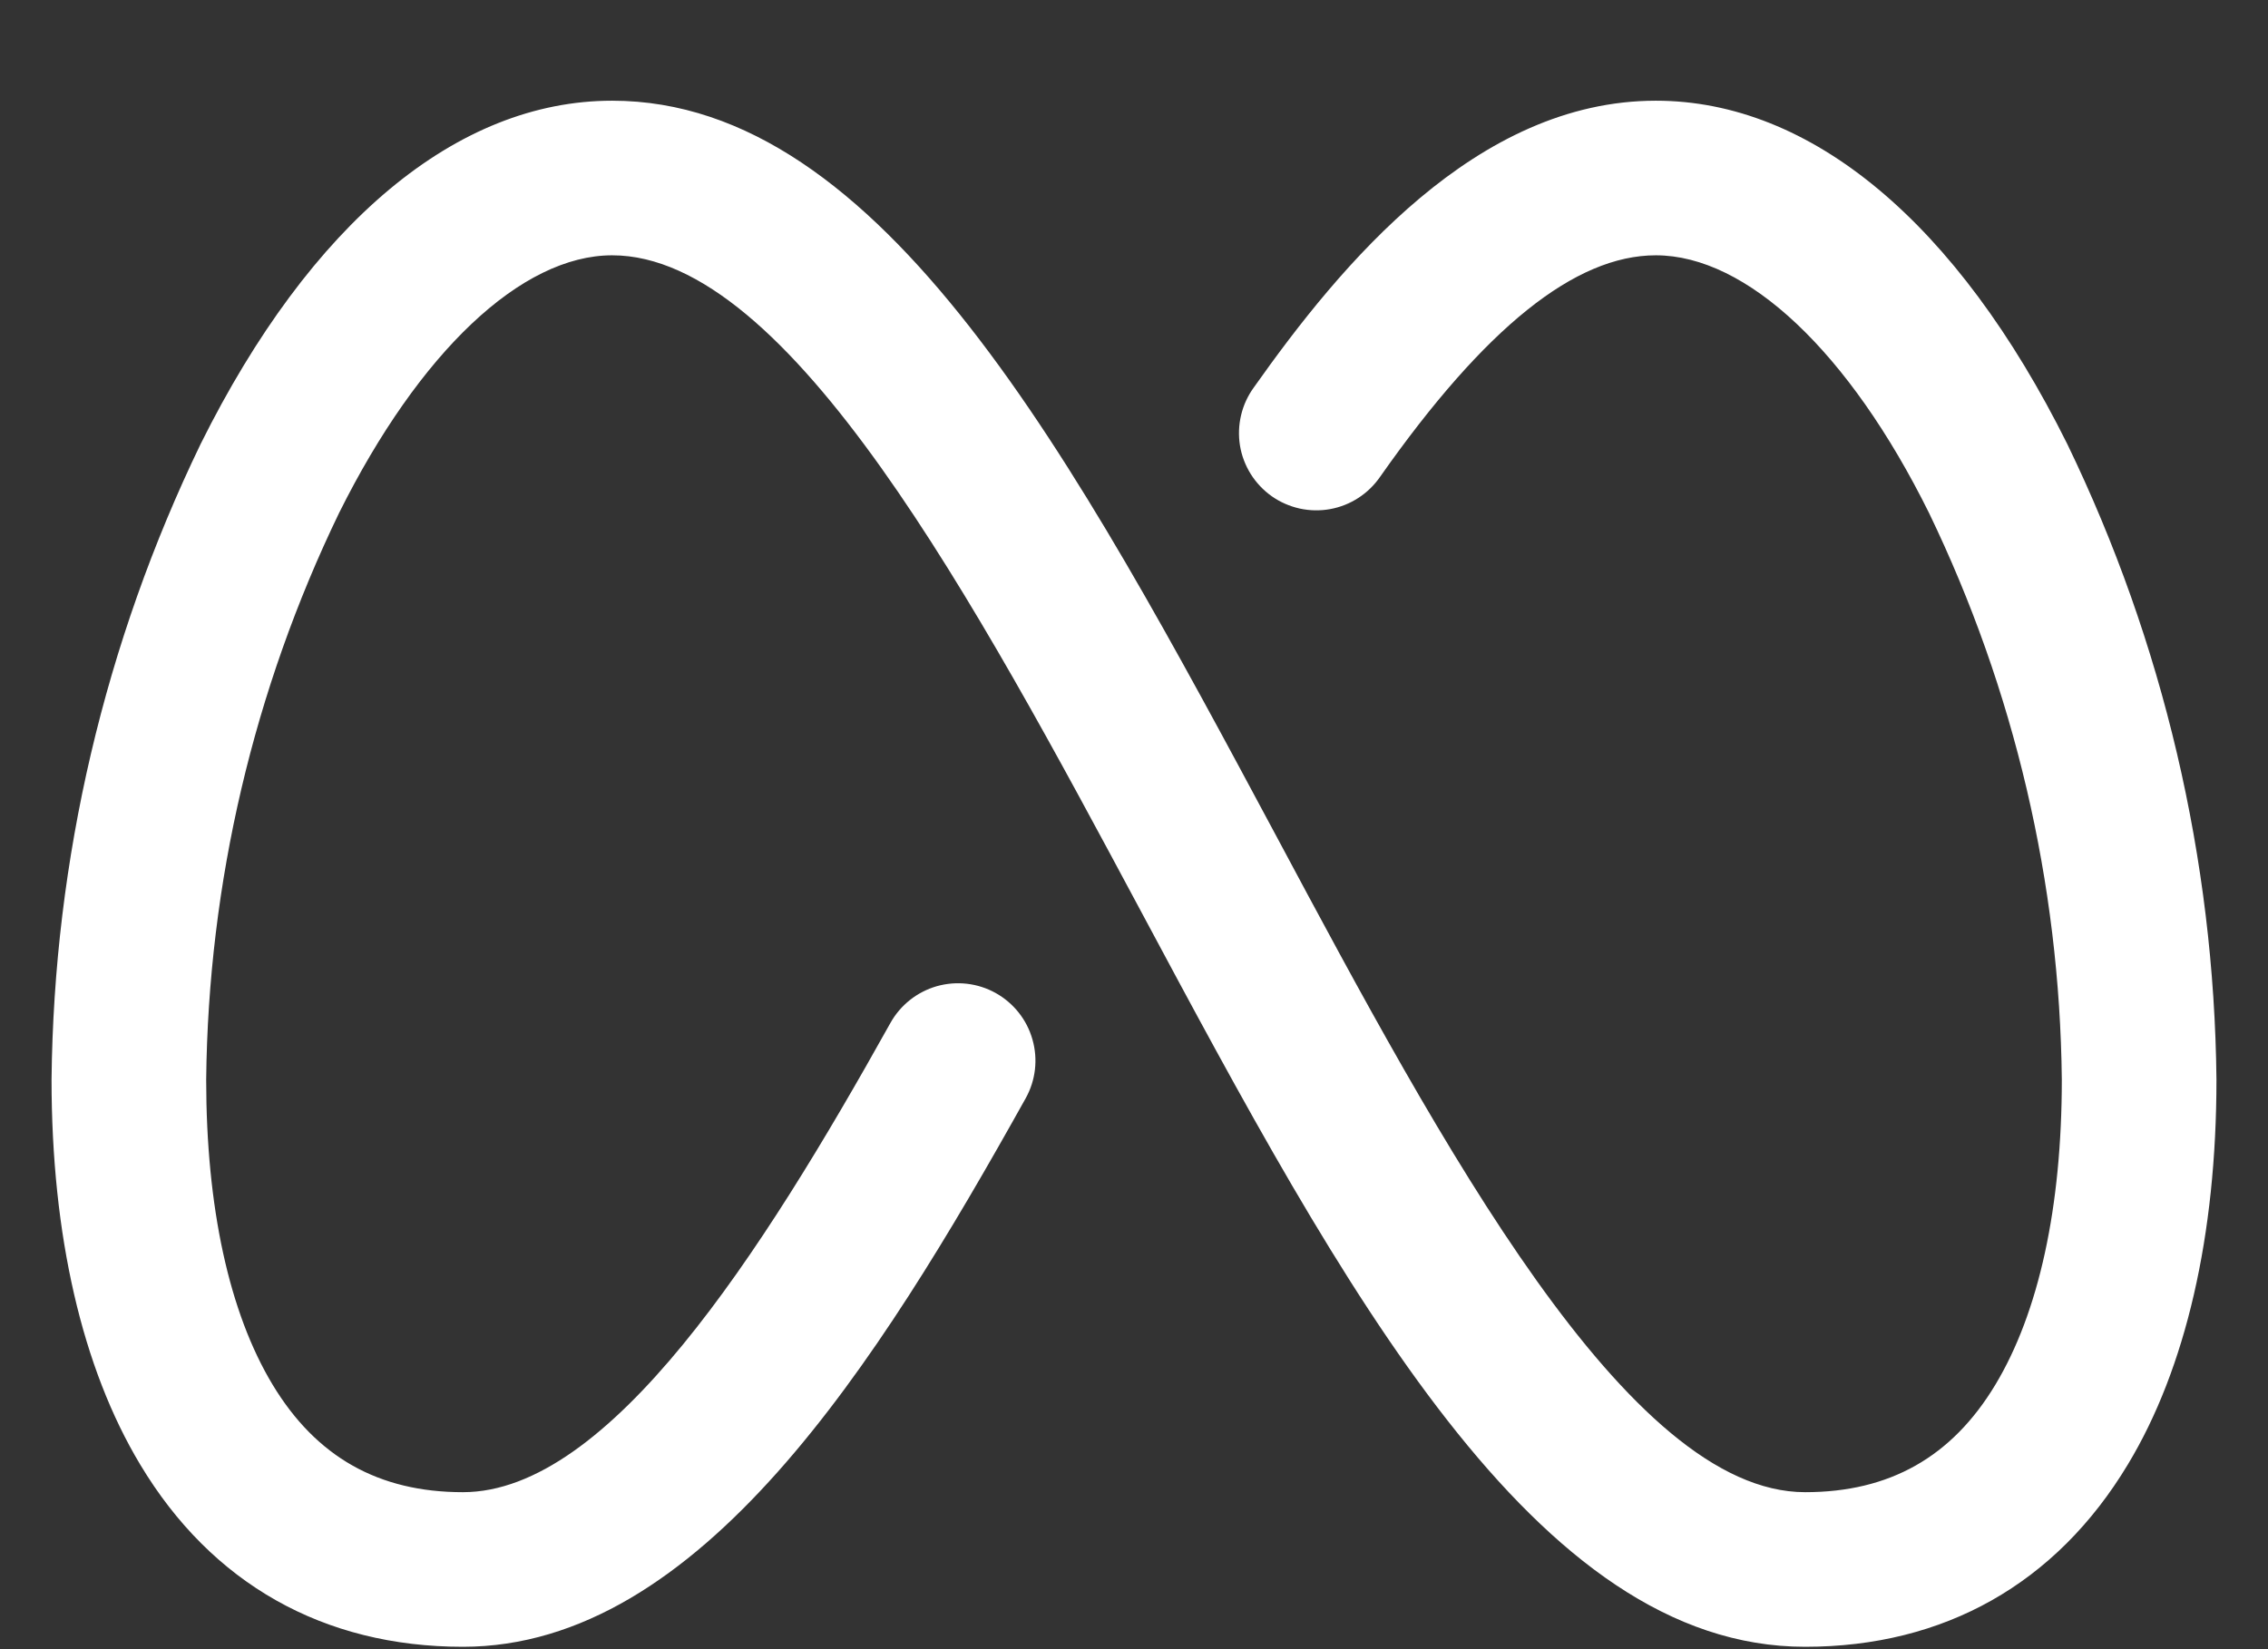 <svg width="22" height="16" viewBox="0 0 22 16" fill="none" xmlns="http://www.w3.org/2000/svg">
<rect x="0" y="0" width="22" height="16" fill="#333333" stroke="none"/>
<path d="M21.5 10.474C21.5 11.985 21.203 13.277 20.64 14.209C19.944 15.365 18.859 15.977 17.51 15.977C14.891 15.977 13.031 12.508 11.062 8.831C9.466 5.852 7.658 2.477 5.938 2.477C5.058 2.477 4.068 3.414 3.289 4.977C2.46 6.692 2.02 8.569 2 10.474C2 11.712 2.223 12.736 2.645 13.435C3.067 14.134 3.671 14.477 4.49 14.477C5.907 14.477 7.382 12.176 8.637 9.925C8.734 9.751 8.896 9.623 9.087 9.568C9.279 9.514 9.484 9.537 9.658 9.634C9.832 9.731 9.961 9.893 10.015 10.085C10.07 10.277 10.046 10.482 9.949 10.656C8.512 13.231 6.788 15.977 4.49 15.977C3.139 15.977 2.053 15.365 1.36 14.209C0.797 13.272 0.5 11.985 0.5 10.474C0.522 8.338 1.016 6.232 1.946 4.308C3.014 2.16 4.432 0.977 5.938 0.977C8.557 0.977 10.416 4.445 12.386 8.122C13.98 11.102 15.789 14.477 17.51 14.477C18.329 14.477 18.933 14.136 19.355 13.435C19.777 12.734 20 11.712 20 10.474C19.98 8.569 19.54 6.692 18.712 4.977C17.938 3.414 16.943 2.477 16.062 2.477C15.279 2.477 14.405 3.178 13.39 4.622C13.334 4.704 13.262 4.775 13.179 4.829C13.095 4.884 13.002 4.921 12.904 4.939C12.806 4.957 12.705 4.955 12.608 4.934C12.51 4.912 12.418 4.872 12.337 4.815C12.255 4.757 12.186 4.684 12.133 4.6C12.08 4.515 12.044 4.421 12.028 4.323C12.012 4.224 12.016 4.124 12.039 4.027C12.062 3.93 12.104 3.839 12.163 3.758C13.007 2.564 14.32 0.977 16.062 0.977C17.567 0.977 18.985 2.16 20.053 4.308C20.984 6.232 21.478 8.338 21.5 10.474Z" fill="white"/>
</svg>
